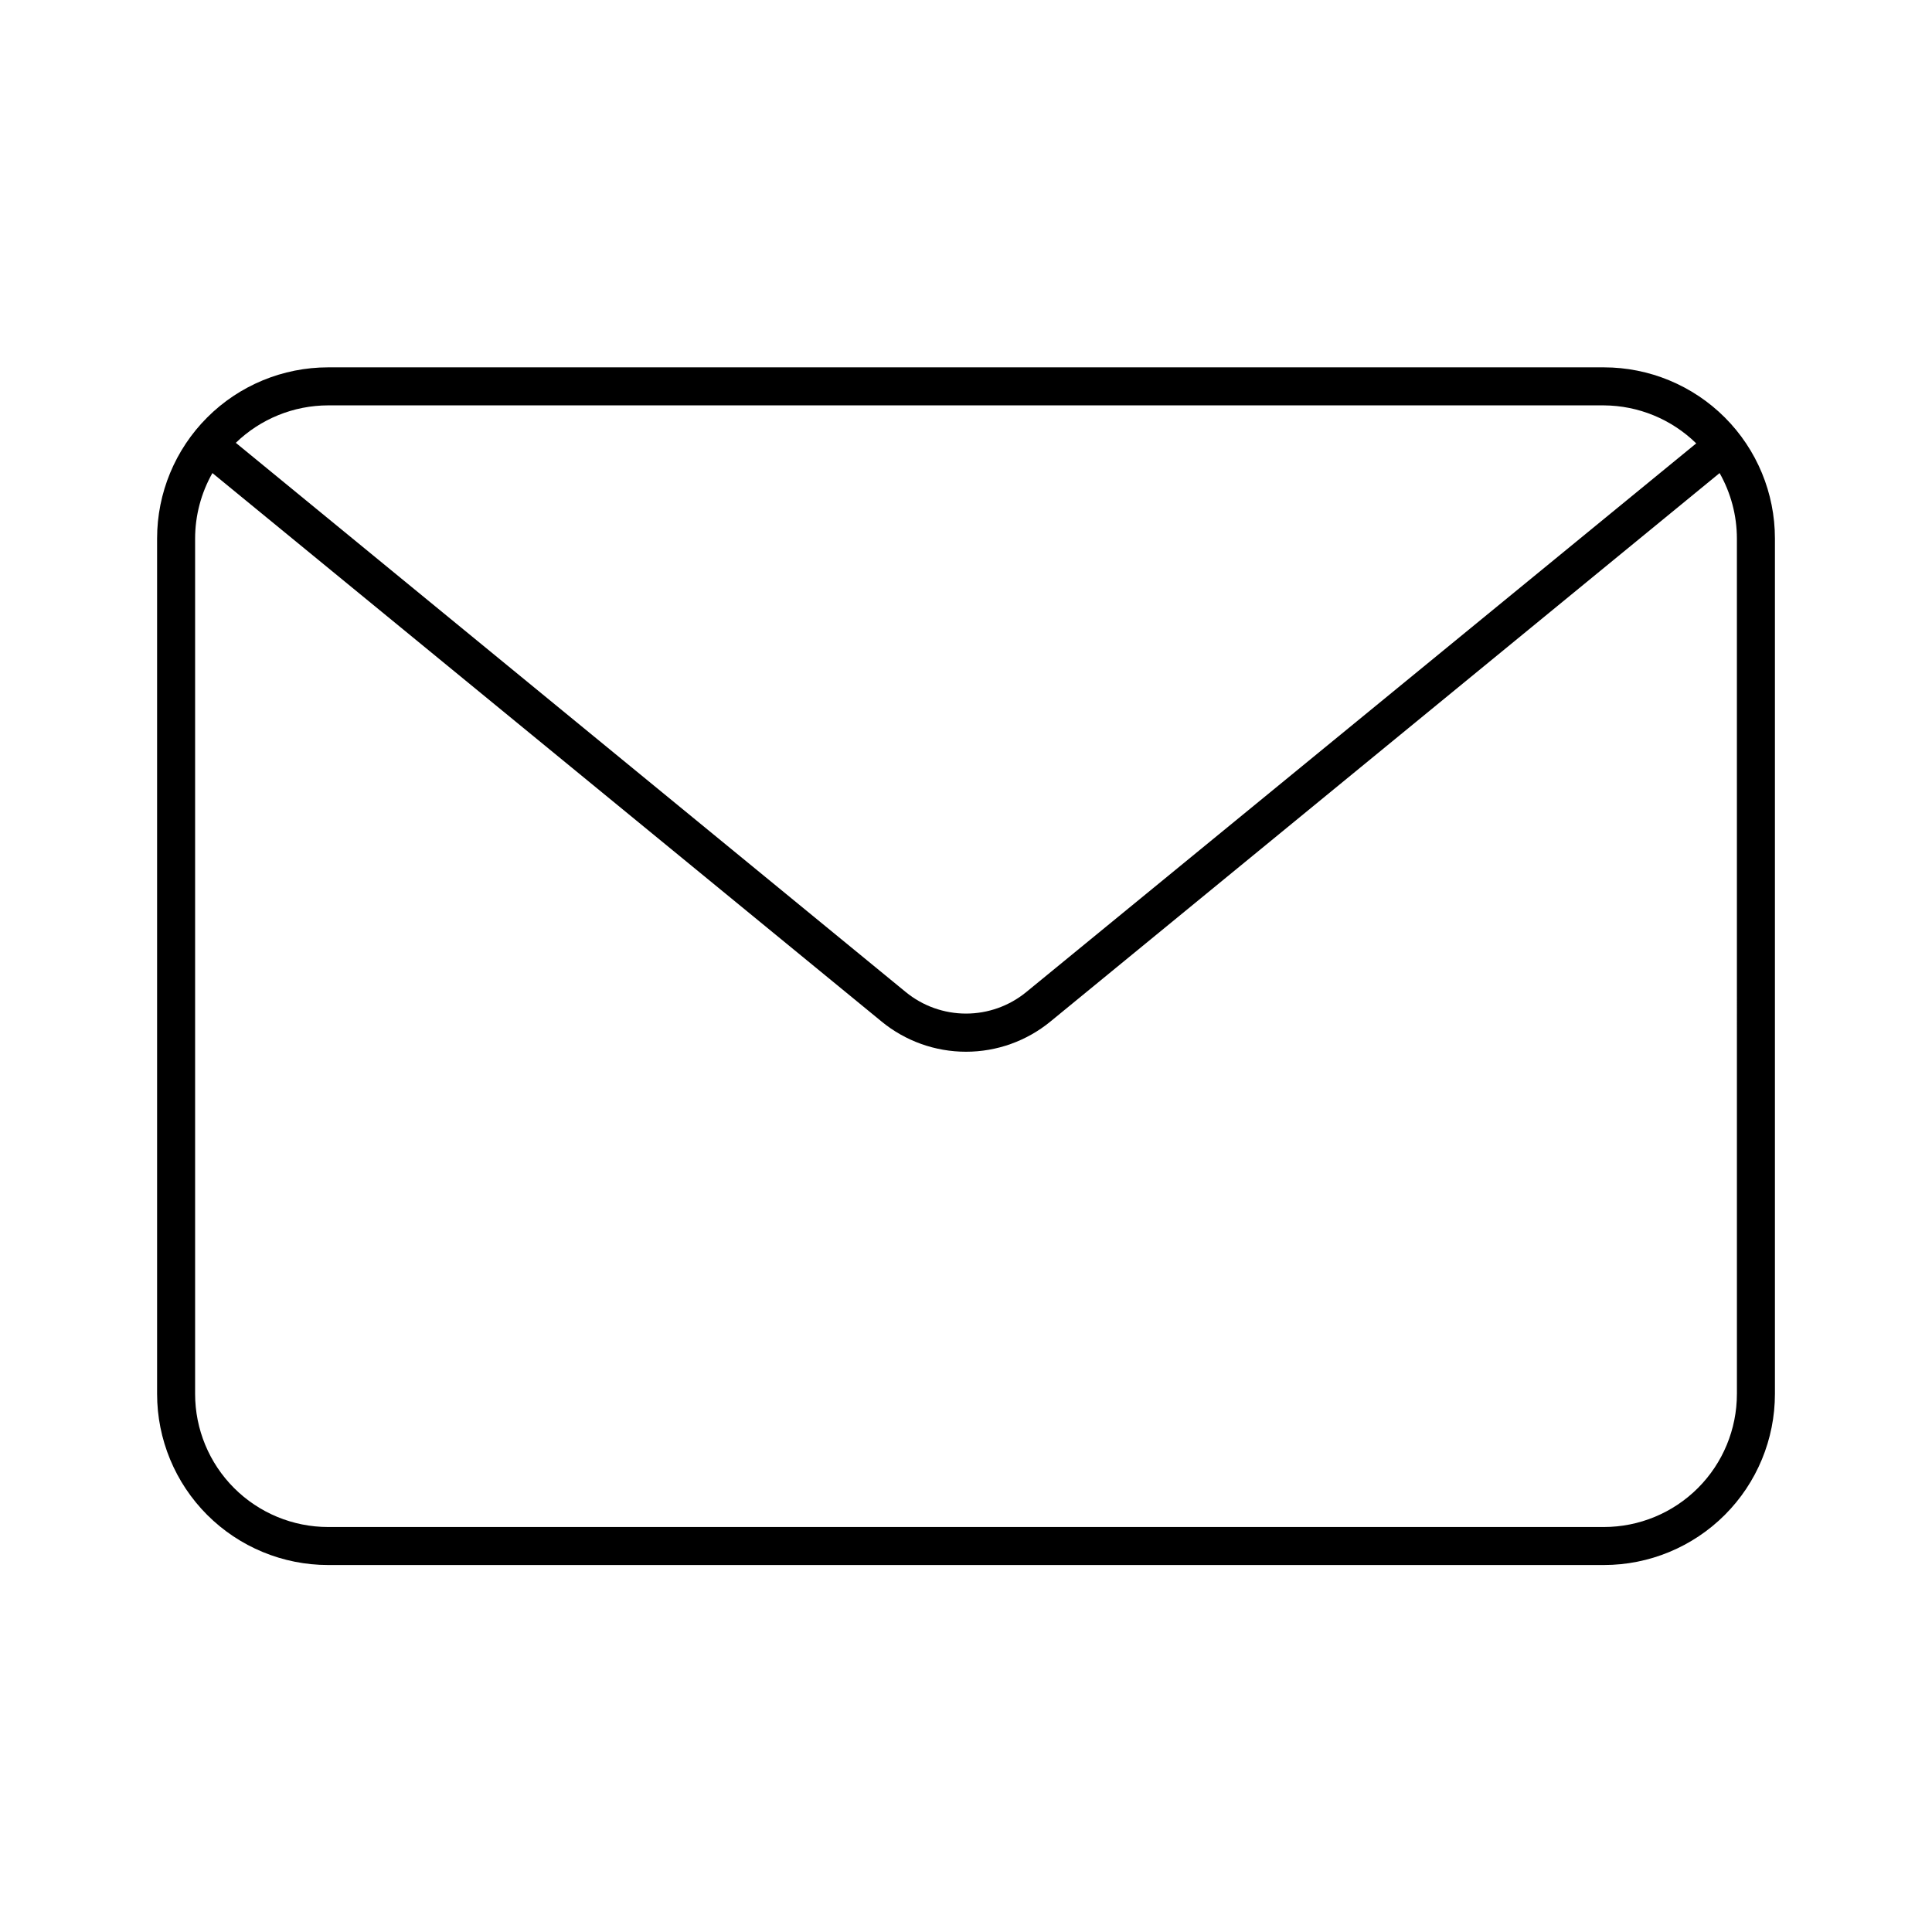 <?xml version="1.0" encoding="UTF-8"?>
<!-- Uploaded to: SVG Repo, www.svgrepo.com, Generator: SVG Repo Mixer Tools -->
<svg fill="#000000" width="800px" height="800px" version="1.1" viewBox="144 144 512 512" xmlns="http://www.w3.org/2000/svg">
 <path d="m569.03 241.35h-338.06c-12.023 0-23.559 4.777-32.062 13.281-8.5 8.504-13.277 20.039-13.277 32.062v226.71c0 12.027 4.777 23.559 13.277 32.062 8.504 8.504 20.039 13.281 32.062 13.281h338.06c12.023 0 23.559-4.777 32.062-13.281s13.281-20.035 13.281-32.062v-226.71c0-12.023-4.777-23.559-13.281-32.062s-20.039-13.281-32.062-13.281zm-338.05 10.078h338.05c9.16 0.051 17.941 3.664 24.484 10.074l-177.54 145.4c-4.504 3.691-10.148 5.707-15.969 5.707-5.824 0-11.469-2.016-15.973-5.707l-177.54-145.55c6.566-6.359 15.348-9.914 24.484-9.926zm373.32 261.98h-0.004c0 9.352-3.715 18.324-10.328 24.938-6.613 6.613-15.586 10.328-24.938 10.328h-338.06c-9.352 0-18.32-3.715-24.938-10.328-6.613-6.613-10.328-15.586-10.328-24.938v-226.71c0.012-6.074 1.59-12.047 4.586-17.332l177.34 145.35v0.004c6.309 5.172 14.211 8 22.371 8 8.156 0 16.062-2.828 22.367-8l177.34-145.35v-0.004c2.996 5.285 4.578 11.258 4.586 17.332z"/>
</svg>